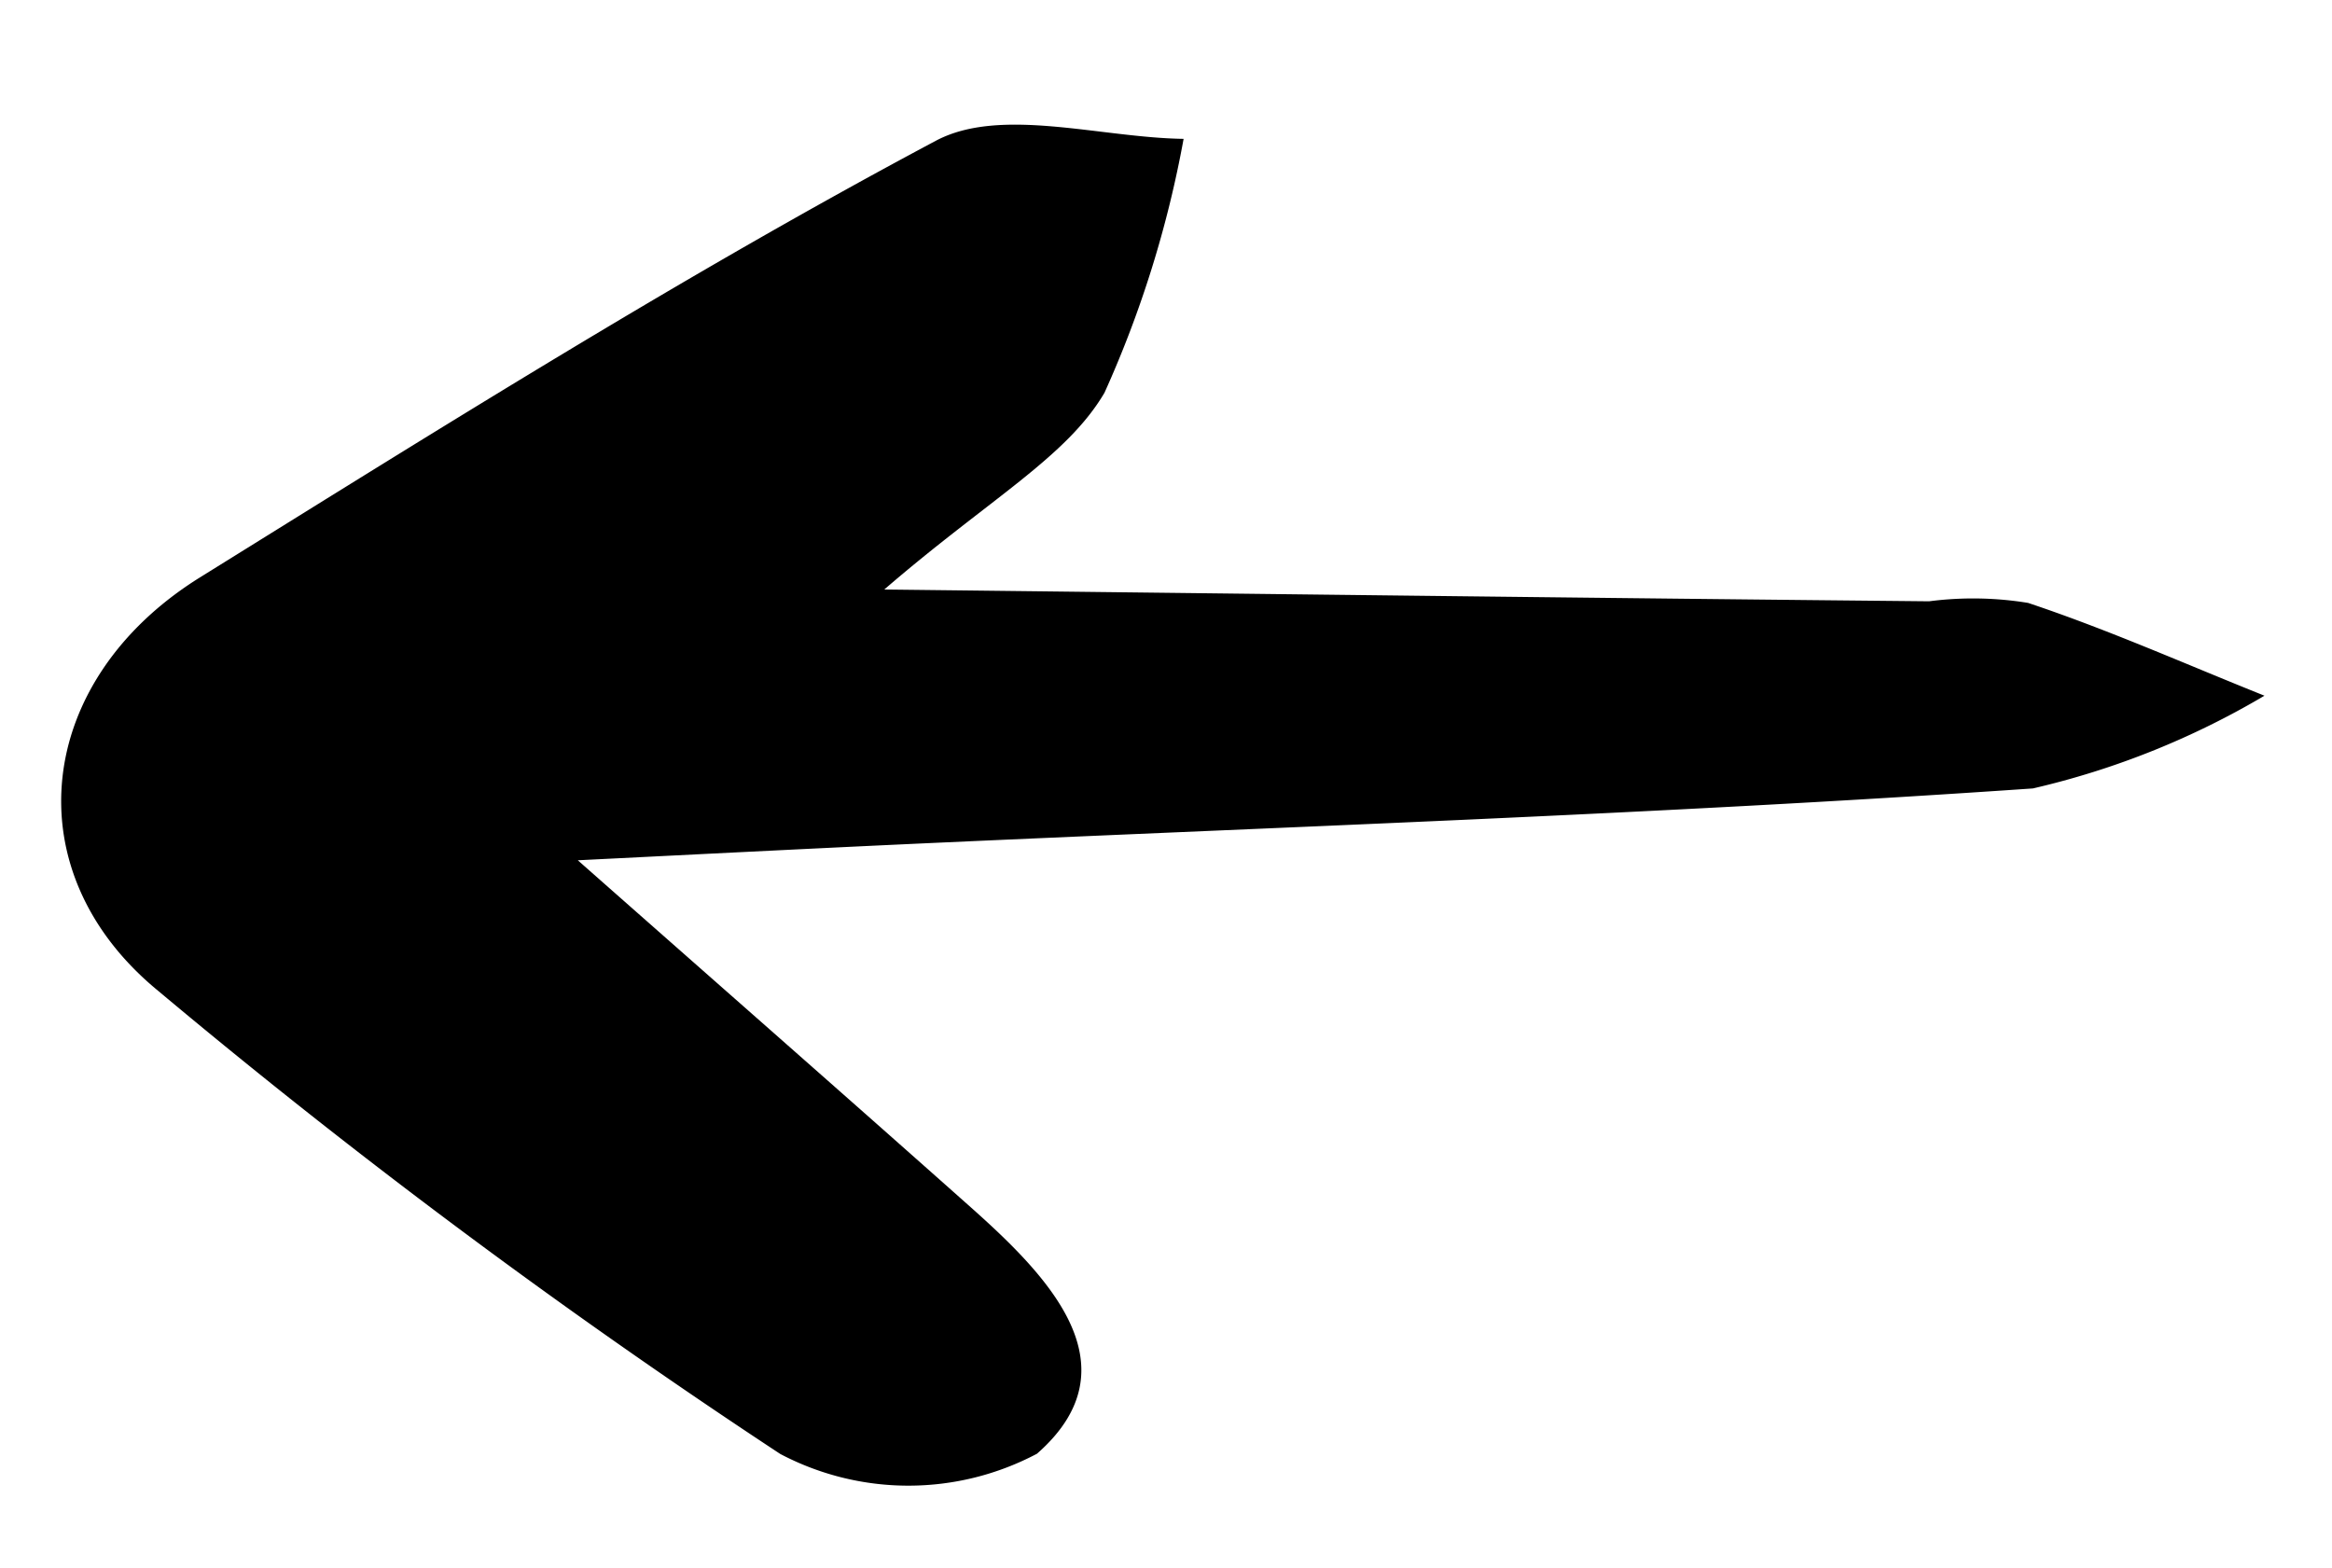 <?xml version="1.0" encoding="UTF-8"?> <svg xmlns="http://www.w3.org/2000/svg" width="30.854" height="20.751" viewBox="0 0 30.854 20.751"> <path id="Path_943" data-name="Path 943" d="M-396.932,590.016c.588-5.036,1.1-9.384,1.6-13.732a4.517,4.517,0,0,1,.158-1.3c.463-1.018,1.025-1.991,1.548-2.982a10.78,10.78,0,0,1,.9,3.175c-.179,5-.537,9.993-.83,14.989-.08,1.377-.154,2.753-.237,4.257,1.826-1.677,3.464-3.191,5.113-4.694,1.014-.924,2.321-1.956,3.331-.527a3.636,3.636,0,0,1-.352,3.378,89.118,89.118,0,0,1-6.955,7.546c-1.78,1.756-4.261,1.189-5.383-1.125-1.647-3.4-3.313-6.791-4.727-10.285-.363-.9.187-2.165.318-3.262a14.438,14.438,0,0,1,3.231,1.392C-398.42,587.434-397.985,588.5-396.932,590.016Z" transform="translate(639.974 340.884) rotate(84)"></path> </svg> 